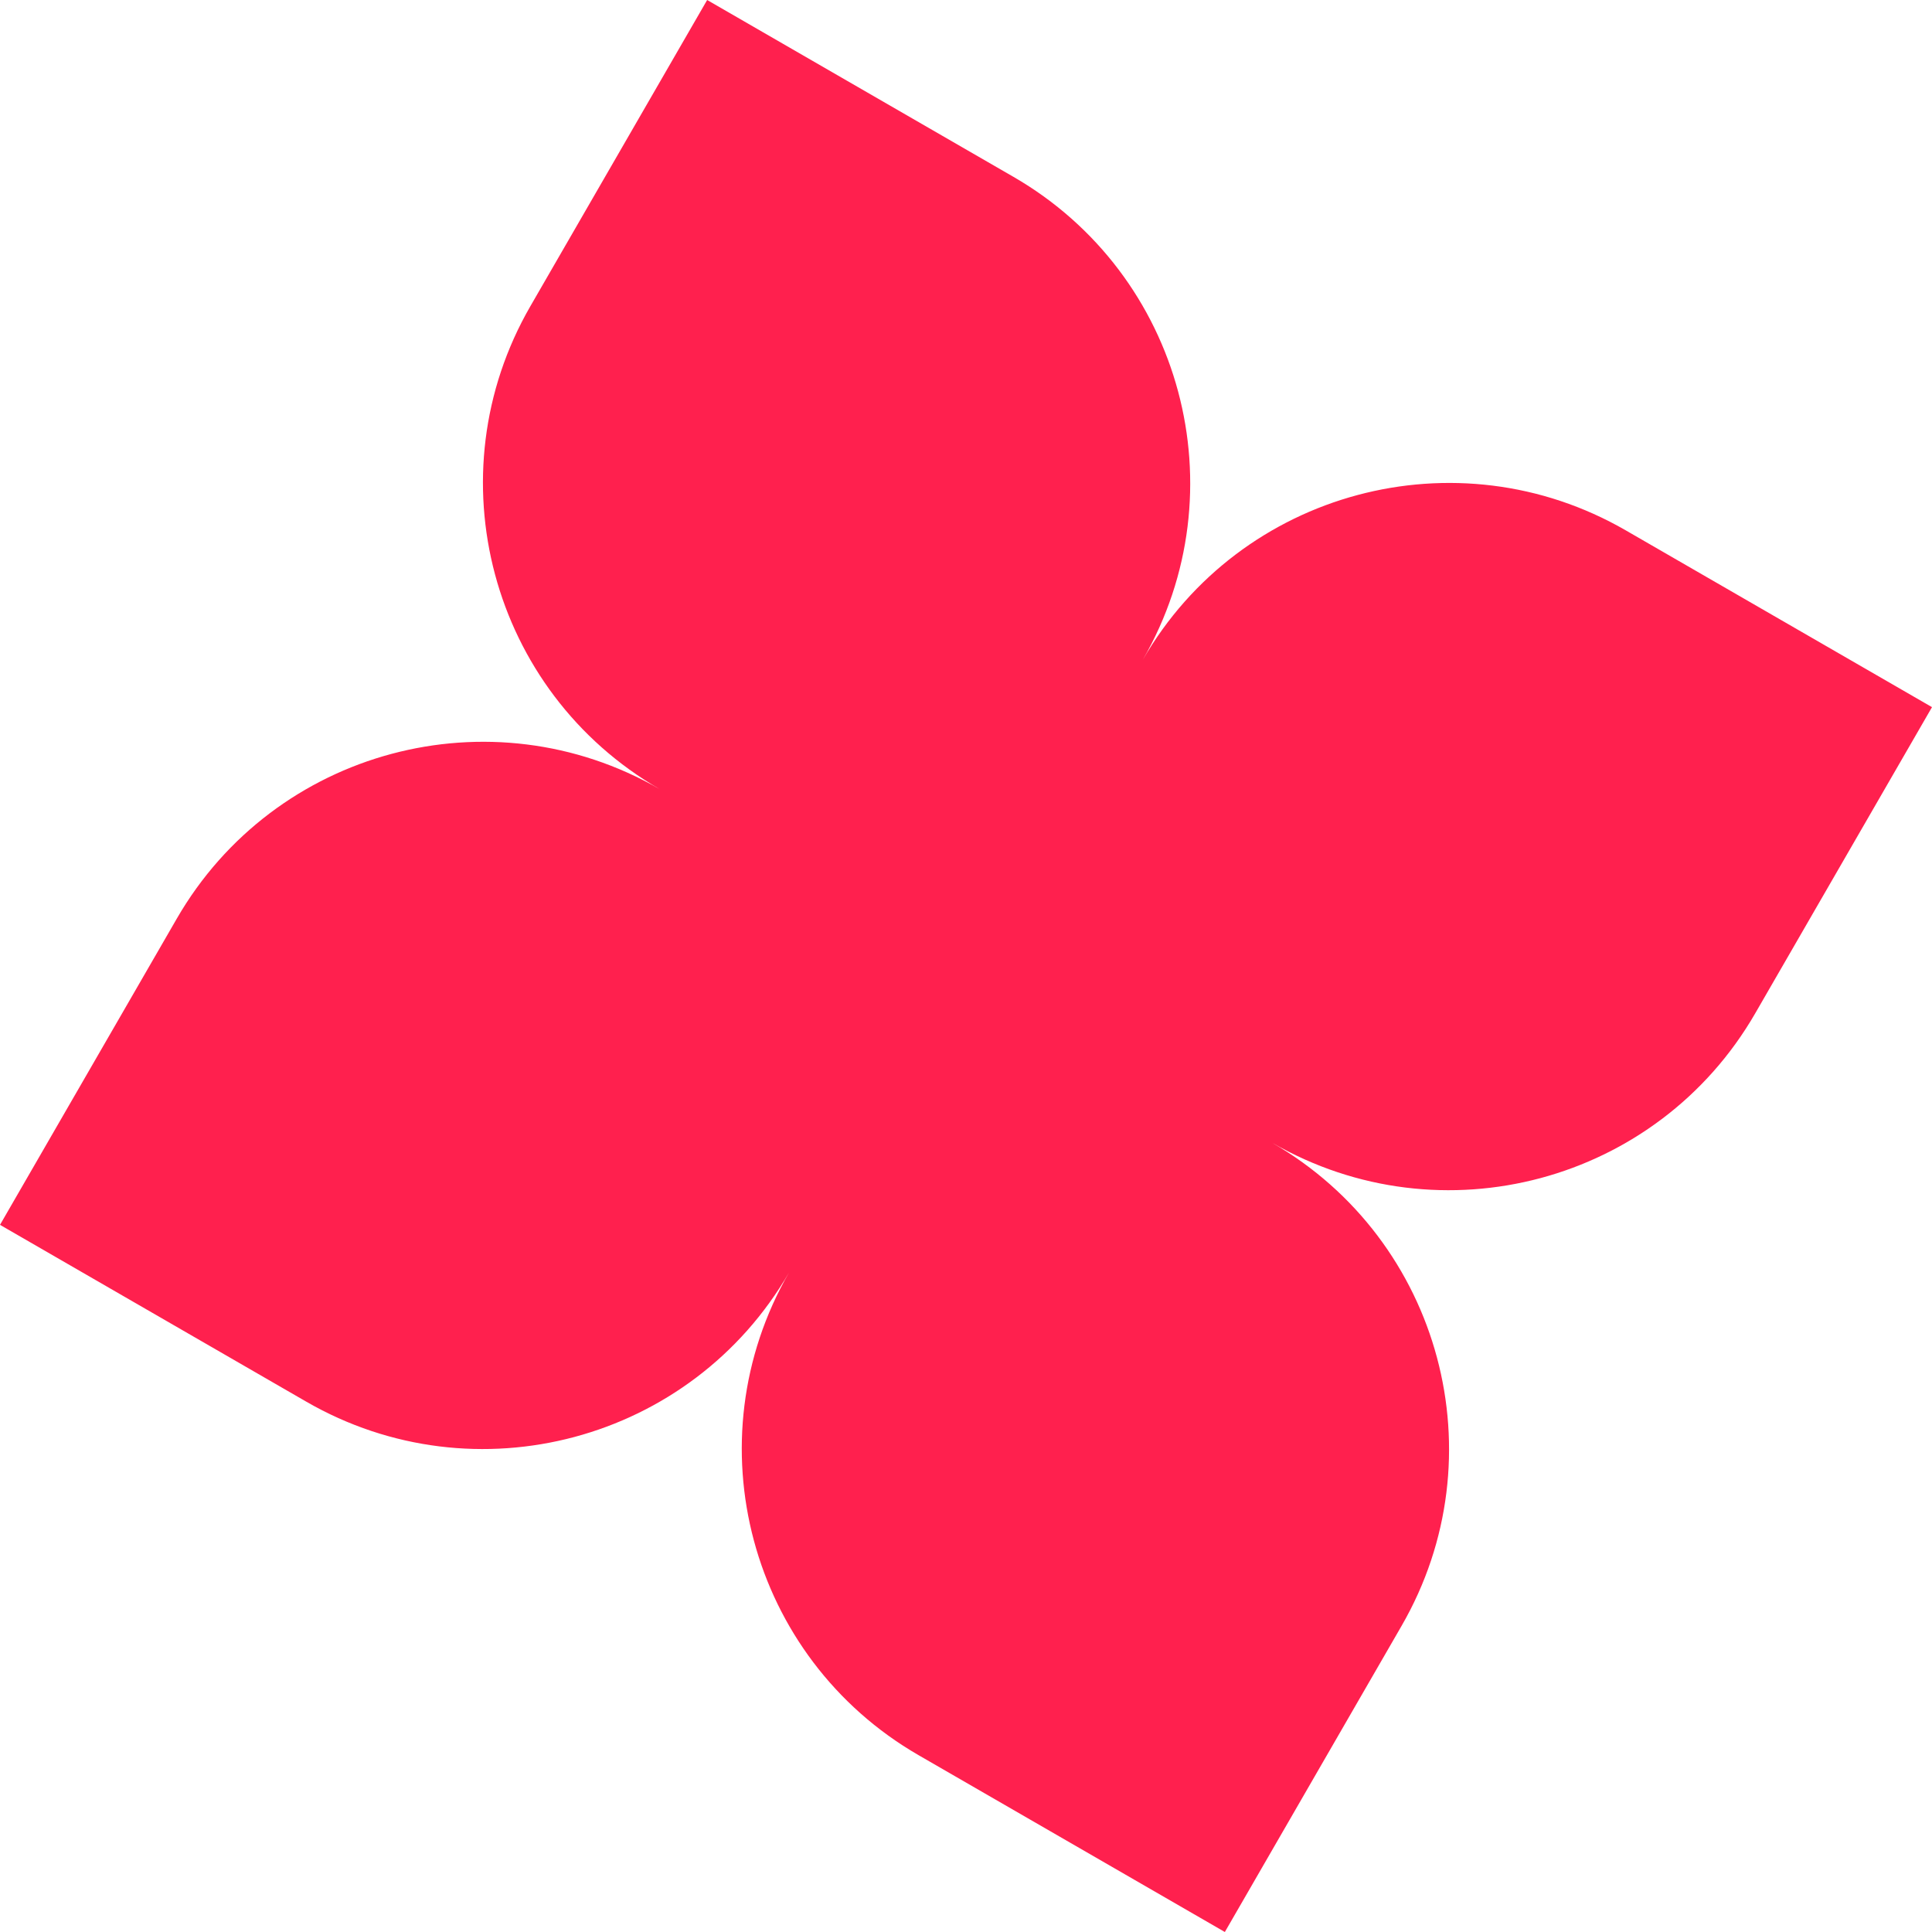 <svg width="100" height="100" viewBox="0 0 100 100" fill="none" xmlns="http://www.w3.org/2000/svg">
    <path d="M52.452 9.151L36.602 0L27.452 15.849C22.398 24.603 25.397 35.796 34.151 40.849C25.397 35.796 14.204 38.795 9.151 47.548L0 63.398L15.849 72.548C24.6 77.6 35.79 74.604 40.845 65.856C35.797 74.609 38.797 85.797 47.548 90.849L63.398 100L72.548 84.151C77.602 75.397 74.603 64.204 65.849 59.151C74.603 64.204 85.796 61.205 90.849 52.452L100 36.602L84.151 27.452C75.397 22.398 64.204 25.397 59.151 34.151C64.204 25.397 61.205 14.204 52.452 9.151Z" fill="#FF204E"/>
</svg>
